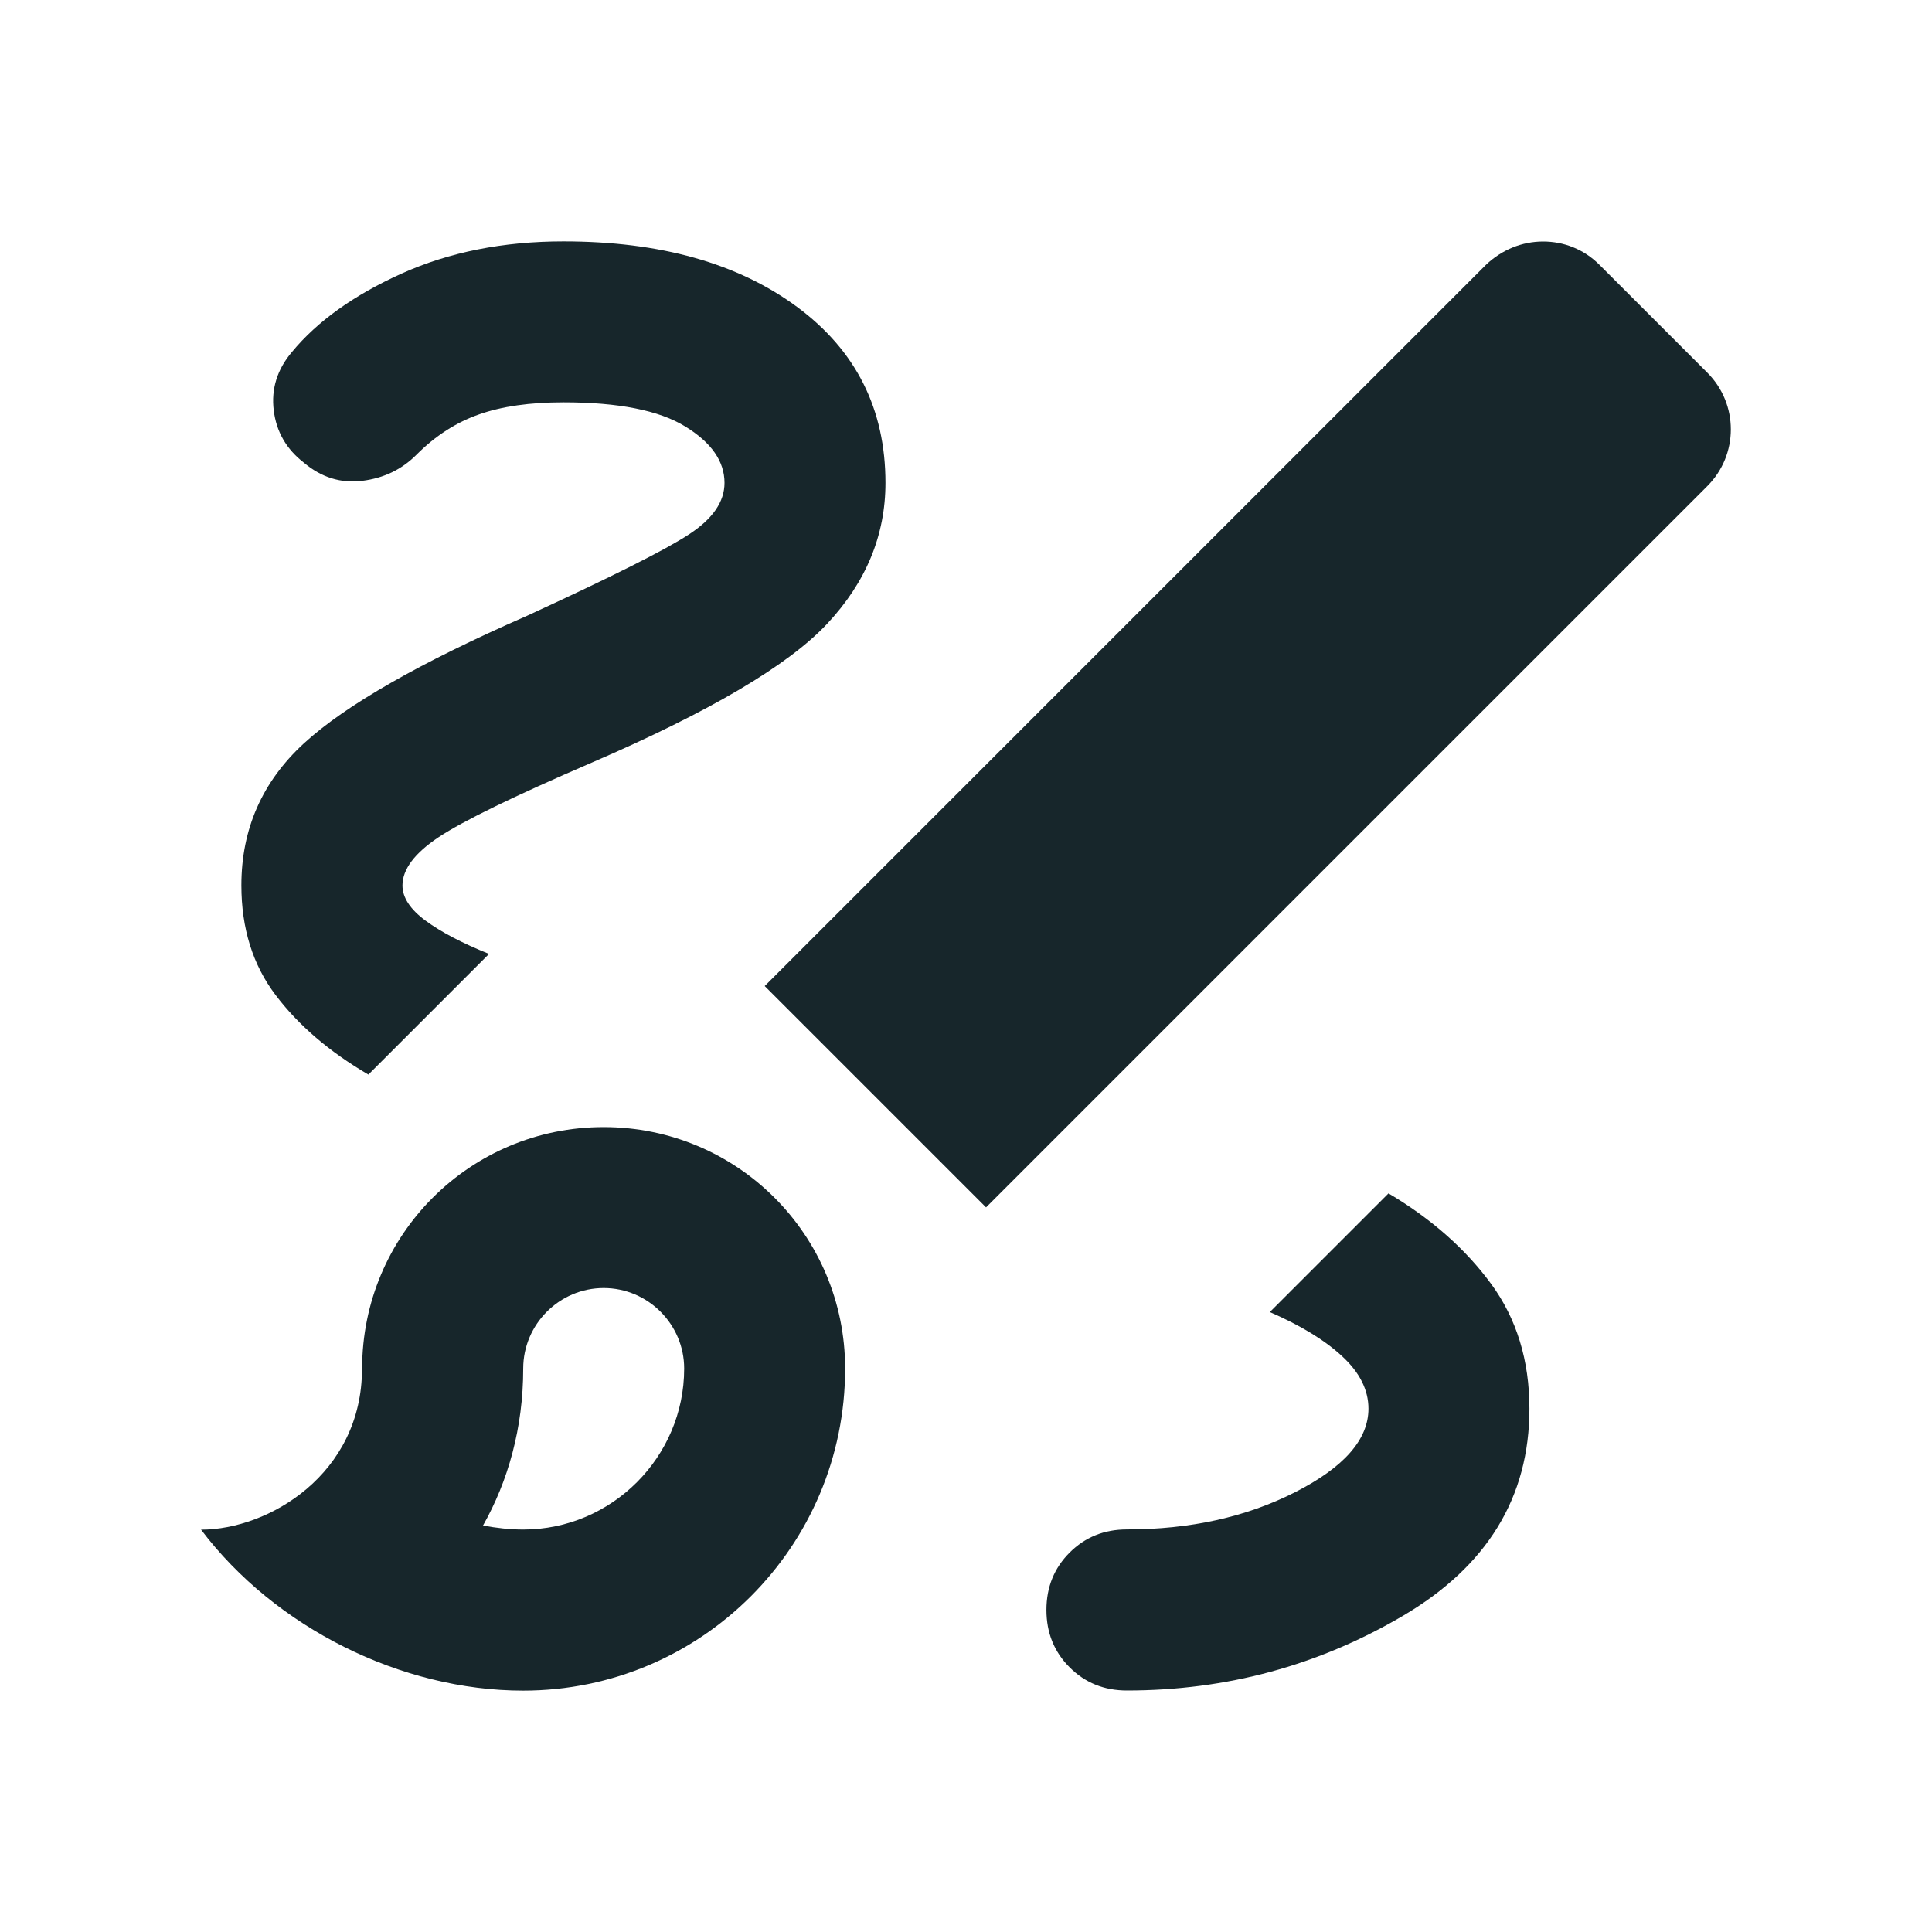 <svg fill="none" height="16" viewBox="0 0 16 16" width="16" xmlns="http://www.w3.org/2000/svg"><g fill="#17262b"><path d="m9.333 14c.822 0 1.583-.206 2.283-.617s1.05-.983 1.05-1.717c0-.4-.106-.745-.317-1.033s-.494-.539-.85-.75l-.983.983c.256.111.456.233.6.367.144.133.217.278.217.433 0 .256-.203.486-.608.692-.406.206-.869.308-1.392.308-.189 0-.347.064-.475.192-.128.128-.192.286-.192.475s.064.347.192.475c.128.128.286.192.475.192zm-6.283-5.1 1-1c-.222-.089-.397-.181-.525-.275s-.192-.192-.192-.292c0-.133.1-.267.3-.4.2-.133.622-.339 1.267-.617.978-.422 1.628-.806 1.95-1.15.322-.344.483-.733.483-1.167 0-.611-.244-1.097-.733-1.458s-1.133-.542-1.933-.542c-.5 0-.947.089-1.342.267-.394.178-.697.394-.908.65-.122.144-.172.306-.15.483.022.178.106.322.25.433.144.122.306.172.483.15.178-.022.328-.094.45-.217.156-.156.328-.267.517-.333.189-.067.422-.1.7-.1.456 0 .792.067 1.008.2.217.133.325.289.325.467 0 .156-.097.297-.292.425-.194.128-.642.353-1.342.675-.889.389-1.506.742-1.85 1.058-.344.317-.517.708-.517 1.175 0 .356.094.658.283.908s.444.469.767.658z"/><path clip-rule="evenodd" d="m12.779 2c-.173 0-.34.067-.473.193l-5.973 5.973 1.833 1.833 5.973-5.973c.26-.26.26-.68 0-.94l-.893-.893c-.133-.133-.3-.193-.467-.193zm-7.78 8.667c.367 0 .667.3.667.667 0 .733-.6 1.333-1.333 1.333-.113 0-.22-.013-.333-.033.207-.367.333-.807.333-1.3 0-.367.3-.667.667-.667zm-2 .667c0-1.107.893-2 2-2s2 .893 2 2c0 1.473-1.193 2.667-2.667 2.667-1.007 0-2.053-.52-2.667-1.333.56 0 1.333-.46 1.333-1.333z" fill-rule="evenodd"/></g></svg>